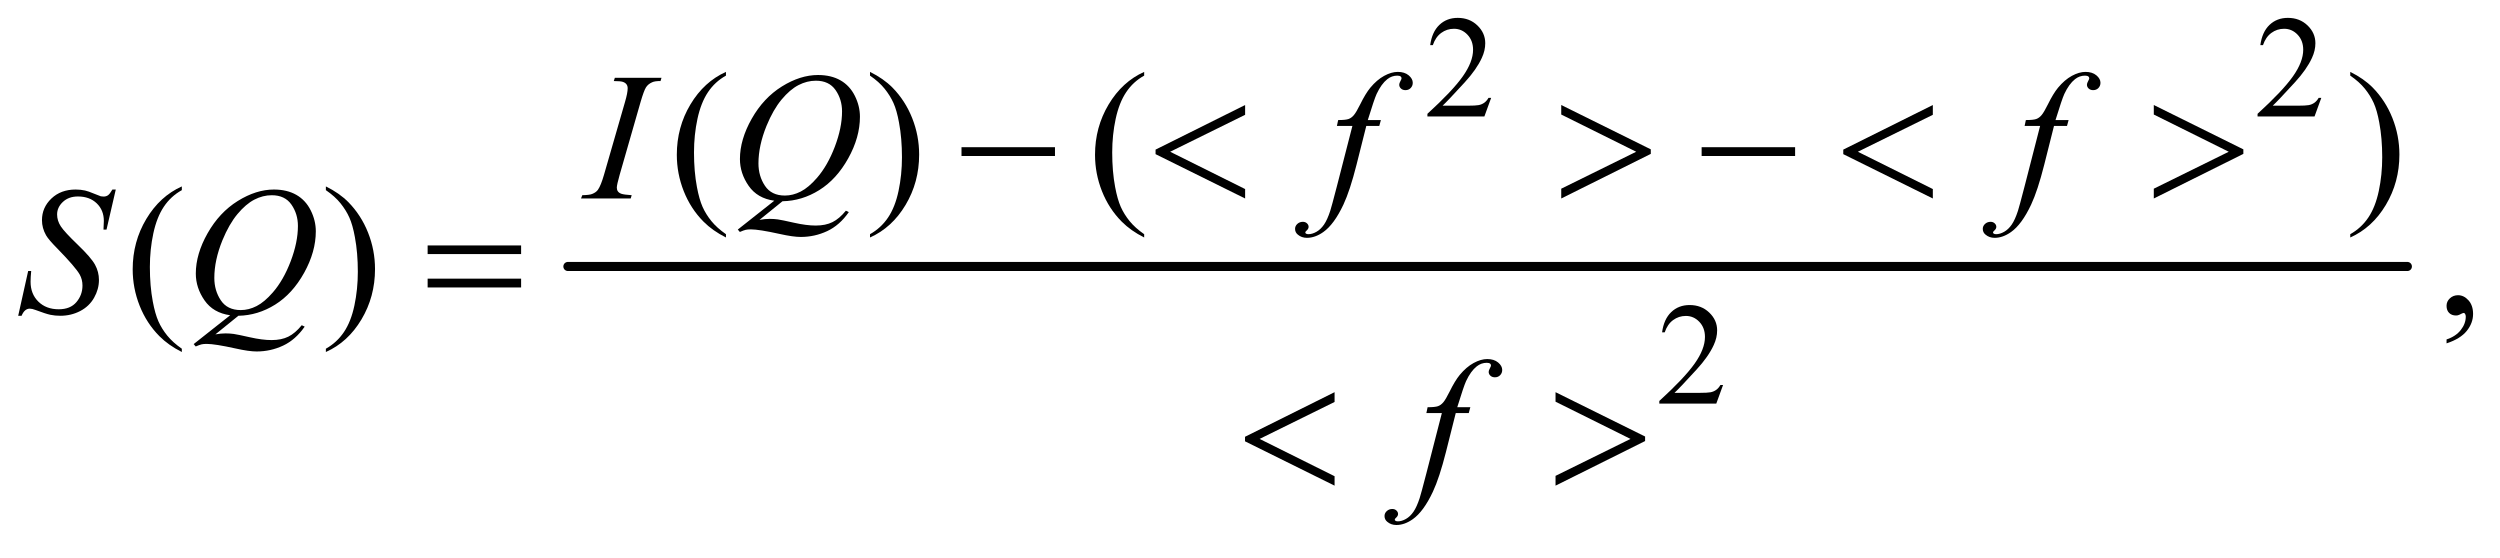 <?xml version="1.0" encoding="UTF-8"?>
<!DOCTYPE svg PUBLIC '-//W3C//DTD SVG 1.0//EN'
          'http://www.w3.org/TR/2001/REC-SVG-20010904/DTD/svg10.dtd'>
<svg stroke-dasharray="none" shape-rendering="auto" xmlns="http://www.w3.org/2000/svg" font-family="'Dialog'" text-rendering="auto" width="215" fill-opacity="1" color-interpolation="auto" color-rendering="auto" preserveAspectRatio="xMidYMid meet" font-size="12px" viewBox="0 0 215 48" fill="black" xmlns:xlink="http://www.w3.org/1999/xlink" stroke="black" image-rendering="auto" stroke-miterlimit="10" stroke-linecap="square" stroke-linejoin="miter" font-style="normal" stroke-width="1" height="48" stroke-dashoffset="0" font-weight="normal" stroke-opacity="1"
><!--Generated by the Batik Graphics2D SVG Generator--><defs id="genericDefs"
  /><g
  ><defs id="defs1"
    ><clipPath clipPathUnits="userSpaceOnUse" id="clipPath1"
      ><path d="M1.065 2.819 L137.492 2.819 L137.492 32.678 L1.065 32.678 L1.065 2.819 Z"
      /></clipPath
      ><clipPath clipPathUnits="userSpaceOnUse" id="clipPath2"
      ><path d="M34.136 90.051 L34.136 1044.011 L4406.801 1044.011 L4406.801 90.051 Z"
      /></clipPath
    ></defs
    ><g stroke-width="16" transform="scale(1.576,1.576) translate(-1.065,-2.819) matrix(0.031,0,0,0.031,0,0)" stroke-linejoin="round" stroke-linecap="round"
    ><line y2="560" fill="none" x1="1034" clip-path="url(#clipPath2)" x2="4272" y1="560"
    /></g
    ><g transform="matrix(0.049,0,0,0.049,-1.678,-4.441)"
    ><path d="M2651.375 262.375 L2639.5 295 L2539.5 295 L2539.5 290.375 Q2583.625 250.125 2601.625 224.625 Q2619.625 199.125 2619.625 178 Q2619.625 161.875 2609.75 151.5 Q2599.875 141.125 2586.125 141.125 Q2573.625 141.125 2563.688 148.438 Q2553.75 155.75 2549 169.875 L2544.375 169.875 Q2547.5 146.75 2560.438 134.375 Q2573.375 122 2592.75 122 Q2613.375 122 2627.188 135.25 Q2641 148.5 2641 166.5 Q2641 179.375 2635 192.25 Q2625.75 212.5 2605 235.125 Q2573.875 269.125 2566.125 276.125 L2610.375 276.125 Q2623.875 276.125 2629.312 275.125 Q2634.75 274.125 2639.125 271.062 Q2643.5 268 2646.75 262.375 L2651.375 262.375 ZM4108.375 262.375 L4096.5 295 L3996.5 295 L3996.5 290.375 Q4040.625 250.125 4058.625 224.625 Q4076.625 199.125 4076.625 178 Q4076.625 161.875 4066.75 151.5 Q4056.875 141.125 4043.125 141.125 Q4030.625 141.125 4020.688 148.438 Q4010.75 155.75 4006 169.875 L4001.375 169.875 Q4004.5 146.75 4017.438 134.375 Q4030.375 122 4049.75 122 Q4070.375 122 4084.188 135.25 Q4098 148.5 4098 166.5 Q4098 179.375 4092 192.25 Q4082.75 212.5 4062 235.125 Q4030.875 269.125 4023.125 276.125 L4067.375 276.125 Q4080.875 276.125 4086.312 275.125 Q4091.75 274.125 4096.125 271.062 Q4100.5 268 4103.75 262.375 L4108.375 262.375 Z" stroke="none" clip-path="url(#clipPath2)"
    /></g
    ><g transform="matrix(0.049,0,0,0.049,-1.678,-4.441)"
    ><path d="M3058.375 766.375 L3046.5 799 L2946.5 799 L2946.5 794.375 Q2990.625 754.125 3008.625 728.625 Q3026.625 703.125 3026.625 682 Q3026.625 665.875 3016.75 655.5 Q3006.875 645.125 2993.125 645.125 Q2980.625 645.125 2970.688 652.438 Q2960.75 659.75 2956 673.875 L2951.375 673.875 Q2954.5 650.75 2967.438 638.375 Q2980.375 626 2999.75 626 Q3020.375 626 3034.188 639.25 Q3048 652.5 3048 670.5 Q3048 683.375 3042 696.25 Q3032.75 716.5 3012 739.125 Q2980.875 773.125 2973.125 780.125 L3017.375 780.125 Q3030.875 780.125 3036.312 779.125 Q3041.75 778.125 3046.125 775.062 Q3050.5 772 3053.75 766.375 L3058.375 766.375 Z" stroke="none" clip-path="url(#clipPath2)"
    /></g
    ><g transform="matrix(0.049,0,0,0.049,-1.678,-4.441)"
    ><path d="M1308.375 501.656 L1308.375 507.438 Q1284.781 495.562 1269 479.625 Q1246.5 456.969 1234.312 426.188 Q1222.125 395.406 1222.125 362.281 Q1222.125 313.844 1246.031 273.922 Q1269.938 234 1308.375 216.812 L1308.375 223.375 Q1289.156 234 1276.812 252.438 Q1264.469 270.875 1258.375 299.156 Q1252.281 327.438 1252.281 358.219 Q1252.281 391.656 1257.438 419 Q1261.5 440.562 1267.281 453.609 Q1273.062 466.656 1282.828 478.688 Q1292.594 490.719 1308.375 501.656 ZM1561.188 223.375 L1561.188 216.812 Q1584.938 228.531 1600.719 244.469 Q1623.062 267.281 1635.25 297.984 Q1647.438 328.688 1647.438 361.969 Q1647.438 410.406 1623.609 450.328 Q1599.781 490.25 1561.188 507.438 L1561.188 501.656 Q1580.406 490.875 1592.828 472.516 Q1605.25 454.156 1611.266 425.797 Q1617.281 397.438 1617.281 366.656 Q1617.281 333.375 1612.125 305.875 Q1608.219 284.312 1602.359 271.344 Q1596.5 258.375 1586.812 246.344 Q1577.125 234.312 1561.188 223.375 ZM2042.375 501.656 L2042.375 507.438 Q2018.781 495.562 2003 479.625 Q1980.5 456.969 1968.312 426.188 Q1956.125 395.406 1956.125 362.281 Q1956.125 313.844 1980.031 273.922 Q2003.938 234 2042.375 216.812 L2042.375 223.375 Q2023.156 234 2010.812 252.438 Q1998.469 270.875 1992.375 299.156 Q1986.281 327.438 1986.281 358.219 Q1986.281 391.656 1991.438 419 Q1995.5 440.562 2001.281 453.609 Q2007.062 466.656 2016.828 478.688 Q2026.594 490.719 2042.375 501.656 ZM4159.188 223.375 L4159.188 216.812 Q4182.938 228.531 4198.719 244.469 Q4221.062 267.281 4233.25 297.984 Q4245.438 328.688 4245.438 361.969 Q4245.438 410.406 4221.609 450.328 Q4197.781 490.25 4159.188 507.438 L4159.188 501.656 Q4178.406 490.875 4190.828 472.516 Q4203.25 454.156 4209.266 425.797 Q4215.281 397.438 4215.281 366.656 Q4215.281 333.375 4210.125 305.875 Q4206.219 284.312 4200.359 271.344 Q4194.5 258.375 4184.812 246.344 Q4175.125 234.312 4159.188 223.375 Z" stroke="none" clip-path="url(#clipPath2)"
    /></g
    ><g transform="matrix(0.049,0,0,0.049,-1.678,-4.441)"
    ><path d="M353.375 702.656 L353.375 708.438 Q329.781 696.562 314 680.625 Q291.5 657.969 279.312 627.188 Q267.125 596.406 267.125 563.281 Q267.125 514.844 291.031 474.922 Q314.938 435 353.375 417.812 L353.375 424.375 Q334.156 435 321.812 453.438 Q309.469 471.875 303.375 500.156 Q297.281 528.438 297.281 559.219 Q297.281 592.656 302.438 620 Q306.5 641.562 312.281 654.609 Q318.062 667.656 327.828 679.688 Q337.594 691.719 353.375 702.656 ZM606.188 424.375 L606.188 417.812 Q629.938 429.531 645.719 445.469 Q668.062 468.281 680.25 498.984 Q692.438 529.688 692.438 562.969 Q692.438 611.406 668.609 651.328 Q644.781 691.25 606.188 708.438 L606.188 702.656 Q625.406 691.875 637.828 673.516 Q650.25 655.156 656.266 626.797 Q662.281 598.438 662.281 567.656 Q662.281 534.375 657.125 506.875 Q653.219 485.312 647.359 472.344 Q641.5 459.375 631.812 447.344 Q622.125 435.312 606.188 424.375 ZM4328.188 693.281 L4328.188 686.406 Q4344.281 681.094 4353.109 669.922 Q4361.938 658.75 4361.938 646.25 Q4361.938 643.281 4360.531 641.25 Q4359.438 639.844 4358.344 639.844 Q4356.625 639.844 4350.844 642.969 Q4348.031 644.375 4344.906 644.375 Q4337.25 644.375 4332.719 639.844 Q4328.188 635.312 4328.188 627.344 Q4328.188 619.688 4334.047 614.219 Q4339.906 608.75 4348.344 608.75 Q4358.656 608.75 4366.703 617.734 Q4374.75 626.719 4374.75 641.562 Q4374.75 657.656 4363.578 671.484 Q4352.406 685.312 4328.188 693.281 Z" stroke="none" clip-path="url(#clipPath2)"
    /></g
    ><g transform="matrix(0.049,0,0,0.049,-1.678,-4.441)"
    ><path d="M1142.906 433.219 L1141.188 439 L1054 439 L1056.188 433.219 Q1069.312 432.906 1073.531 431.031 Q1080.406 428.375 1083.688 423.688 Q1088.844 416.344 1094.312 397.438 L1131.188 269.625 Q1135.875 253.688 1135.875 245.562 Q1135.875 241.5 1133.844 238.688 Q1131.812 235.875 1127.672 234.391 Q1123.531 232.906 1111.5 232.906 L1113.375 227.125 L1195.25 227.125 L1193.531 232.906 Q1183.531 232.75 1178.688 235.094 Q1171.656 238.219 1167.984 244 Q1164.312 249.781 1158.531 269.625 L1121.812 397.438 Q1116.812 415.094 1116.812 419.938 Q1116.812 423.844 1118.766 426.578 Q1120.719 429.312 1125.016 430.797 Q1129.312 432.281 1142.906 433.219 ZM1407.594 443.844 L1367.281 476.5 Q1376.812 474.781 1384.938 474.781 Q1392.75 474.781 1399.391 475.719 Q1406.031 476.656 1427.828 481.578 Q1449.625 486.5 1465.875 486.5 Q1483.219 486.5 1495.328 480.484 Q1507.438 474.469 1518.844 460.406 L1524 462.906 Q1507.906 486.031 1486.031 496.266 Q1464.156 506.5 1439.625 506.5 Q1426.031 506.5 1402.438 501.188 Q1366.344 493.219 1351.969 493.219 Q1346.5 493.219 1343.062 494 Q1339.625 494.781 1332.75 497.75 L1329.156 493.531 L1393.219 442.906 Q1363.531 438.844 1348.219 416.812 Q1332.906 394.781 1332.906 369.781 Q1332.906 335.562 1353.609 299 Q1374.312 262.438 1406.578 242.359 Q1438.844 222.281 1469.938 222.281 Q1493.062 222.281 1509.391 231.656 Q1525.719 241.031 1534.625 258.922 Q1543.531 276.812 1543.531 295.562 Q1543.531 331.5 1523.062 368.375 Q1502.594 405.25 1472.203 424.234 Q1441.812 443.219 1407.594 443.844 ZM1466.188 232.281 Q1450.562 232.281 1435.641 240.016 Q1420.719 247.75 1406.031 265.328 Q1391.344 282.906 1379.625 311.344 Q1365.406 346.344 1365.406 377.438 Q1365.406 399.625 1376.812 416.734 Q1388.219 433.844 1411.812 433.844 Q1425.875 433.844 1439.625 426.812 Q1453.375 419.781 1468.062 402.906 Q1486.812 381.344 1499.469 348.062 Q1512.125 314.781 1512.125 286.188 Q1512.125 265.094 1500.719 248.688 Q1489.312 232.281 1466.188 232.281 ZM2457.844 301.344 L2455.031 311.656 L2432.219 311.656 L2415.031 379.938 Q2403.625 425.094 2392.062 449.781 Q2375.656 484.625 2356.75 497.906 Q2342.375 508.062 2328 508.062 Q2318.625 508.062 2312.062 502.438 Q2307.219 498.531 2307.219 492.281 Q2307.219 487.281 2311.203 483.609 Q2315.188 479.938 2320.969 479.938 Q2325.188 479.938 2328.078 482.594 Q2330.969 485.25 2330.969 488.688 Q2330.969 492.125 2327.688 495.094 Q2325.188 497.281 2325.188 498.375 Q2325.188 499.781 2326.281 500.562 Q2327.688 501.656 2330.656 501.656 Q2337.375 501.656 2344.797 497.438 Q2352.219 493.219 2358 484.859 Q2363.781 476.5 2368.938 460.719 Q2371.125 454.156 2380.656 417.438 L2407.844 311.656 L2380.656 311.656 L2382.844 301.344 Q2395.812 301.344 2400.969 299.547 Q2406.125 297.75 2410.422 292.672 Q2414.719 287.594 2421.594 273.688 Q2430.812 254.938 2439.25 244.625 Q2450.812 230.719 2463.547 223.766 Q2476.281 216.812 2487.531 216.812 Q2499.406 216.812 2506.594 222.828 Q2513.781 228.844 2513.781 235.875 Q2513.781 241.344 2510.188 245.094 Q2506.594 248.844 2500.969 248.844 Q2496.125 248.844 2493.078 246.031 Q2490.031 243.219 2490.031 239.312 Q2490.031 236.812 2492.062 233.141 Q2494.094 229.469 2494.094 228.219 Q2494.094 226.031 2492.688 224.938 Q2490.656 223.375 2486.75 223.375 Q2476.906 223.375 2469.094 229.625 Q2458.625 237.906 2450.344 255.562 Q2446.125 264.781 2434.875 301.344 L2457.844 301.344 ZM3664.844 301.344 L3662.031 311.656 L3639.219 311.656 L3622.031 379.938 Q3610.625 425.094 3599.062 449.781 Q3582.656 484.625 3563.75 497.906 Q3549.375 508.062 3535 508.062 Q3525.625 508.062 3519.062 502.438 Q3514.219 498.531 3514.219 492.281 Q3514.219 487.281 3518.203 483.609 Q3522.188 479.938 3527.969 479.938 Q3532.188 479.938 3535.078 482.594 Q3537.969 485.25 3537.969 488.688 Q3537.969 492.125 3534.688 495.094 Q3532.188 497.281 3532.188 498.375 Q3532.188 499.781 3533.281 500.562 Q3534.688 501.656 3537.656 501.656 Q3544.375 501.656 3551.797 497.438 Q3559.219 493.219 3565 484.859 Q3570.781 476.5 3575.938 460.719 Q3578.125 454.156 3587.656 417.438 L3614.844 311.656 L3587.656 311.656 L3589.844 301.344 Q3602.812 301.344 3607.969 299.547 Q3613.125 297.75 3617.422 292.672 Q3621.719 287.594 3628.594 273.688 Q3637.812 254.938 3646.25 244.625 Q3657.812 230.719 3670.547 223.766 Q3683.281 216.812 3694.531 216.812 Q3706.406 216.812 3713.594 222.828 Q3720.781 228.844 3720.781 235.875 Q3720.781 241.344 3717.188 245.094 Q3713.594 248.844 3707.969 248.844 Q3703.125 248.844 3700.078 246.031 Q3697.031 243.219 3697.031 239.312 Q3697.031 236.812 3699.062 233.141 Q3701.094 229.469 3701.094 228.219 Q3701.094 226.031 3699.688 224.938 Q3697.656 223.375 3693.75 223.375 Q3683.906 223.375 3676.094 229.625 Q3665.625 237.906 3657.344 255.562 Q3653.125 264.781 3641.875 301.344 L3664.844 301.344 Z" stroke="none" clip-path="url(#clipPath2)"
    /></g
    ><g transform="matrix(0.049,0,0,0.049,-1.678,-4.441)"
    ><path d="M66.188 644.844 L83.688 566.25 L89 566.25 Q87.906 577.656 87.906 585.156 Q87.906 606.562 101.578 620 Q115.25 633.438 137.281 633.438 Q157.75 633.438 168.375 620.859 Q179 608.281 179 591.875 Q179 581.25 174.156 572.5 Q166.812 559.531 134.938 526.875 Q119.469 511.25 115.094 503.594 Q107.906 490.938 107.906 477.031 Q107.906 454.844 124.469 439.062 Q141.031 423.281 166.969 423.281 Q175.719 423.281 183.531 425 Q188.375 425.938 201.188 431.25 Q210.25 434.844 211.188 435.156 Q213.375 435.625 216.031 435.625 Q220.562 435.625 223.844 433.281 Q227.125 430.938 231.5 423.281 L237.438 423.281 L221.188 493.594 L215.875 493.594 Q216.5 484.219 216.5 478.438 Q216.5 459.531 204 447.5 Q191.5 435.469 171.031 435.469 Q154.781 435.469 144.625 445 Q134.469 454.531 134.469 467.031 Q134.469 477.969 140.953 487.891 Q147.438 497.812 170.797 520.234 Q194.156 542.656 201.031 555.234 Q207.906 567.812 207.906 582.031 Q207.906 598.125 199.391 613.203 Q190.875 628.281 174.938 636.562 Q159 644.844 140.094 644.844 Q130.719 644.844 122.594 643.125 Q114.469 641.406 96.656 634.688 Q90.562 632.344 86.5 632.344 Q77.281 632.344 72.125 644.844 L66.188 644.844 ZM452.594 644.844 L412.281 677.5 Q421.812 675.781 429.938 675.781 Q437.75 675.781 444.391 676.719 Q451.031 677.656 472.828 682.578 Q494.625 687.5 510.875 687.5 Q528.219 687.5 540.328 681.484 Q552.438 675.469 563.844 661.406 L569 663.906 Q552.906 687.031 531.031 697.266 Q509.156 707.5 484.625 707.5 Q471.031 707.5 447.438 702.188 Q411.344 694.219 396.969 694.219 Q391.5 694.219 388.062 695 Q384.625 695.781 377.75 698.75 L374.156 694.531 L438.219 643.906 Q408.531 639.844 393.219 617.812 Q377.906 595.781 377.906 570.781 Q377.906 536.562 398.609 500 Q419.312 463.438 451.578 443.359 Q483.844 423.281 514.938 423.281 Q538.062 423.281 554.391 432.656 Q570.719 442.031 579.625 459.922 Q588.531 477.812 588.531 496.562 Q588.531 532.5 568.062 569.375 Q547.594 606.25 517.203 625.234 Q486.812 644.219 452.594 644.844 ZM511.188 433.281 Q495.562 433.281 480.641 441.016 Q465.719 448.75 451.031 466.328 Q436.344 483.906 424.625 512.344 Q410.406 547.344 410.406 578.438 Q410.406 600.625 421.812 617.734 Q433.219 634.844 456.812 634.844 Q470.875 634.844 484.625 627.812 Q498.375 620.781 513.062 603.906 Q531.812 582.344 544.469 549.062 Q557.125 515.781 557.125 487.188 Q557.125 466.094 545.719 449.688 Q534.312 433.281 511.188 433.281 Z" stroke="none" clip-path="url(#clipPath2)"
    /></g
    ><g transform="matrix(0.049,0,0,0.049,-1.678,-4.441)"
    ><path d="M2614.844 805.344 L2612.031 815.656 L2589.219 815.656 L2572.031 883.938 Q2560.625 929.094 2549.062 953.781 Q2532.656 988.625 2513.75 1001.906 Q2499.375 1012.062 2485 1012.062 Q2475.625 1012.062 2469.062 1006.438 Q2464.219 1002.531 2464.219 996.281 Q2464.219 991.281 2468.203 987.609 Q2472.188 983.938 2477.969 983.938 Q2482.188 983.938 2485.078 986.594 Q2487.969 989.25 2487.969 992.688 Q2487.969 996.125 2484.688 999.094 Q2482.188 1001.281 2482.188 1002.375 Q2482.188 1003.781 2483.281 1004.562 Q2484.688 1005.656 2487.656 1005.656 Q2494.375 1005.656 2501.797 1001.438 Q2509.219 997.219 2515 988.859 Q2520.781 980.5 2525.938 964.719 Q2528.125 958.156 2537.656 921.438 L2564.844 815.656 L2537.656 815.656 L2539.844 805.344 Q2552.812 805.344 2557.969 803.547 Q2563.125 801.75 2567.422 796.672 Q2571.719 791.594 2578.594 777.688 Q2587.812 758.938 2596.25 748.625 Q2607.812 734.719 2620.547 727.766 Q2633.281 720.812 2644.531 720.812 Q2656.406 720.812 2663.594 726.828 Q2670.781 732.844 2670.781 739.875 Q2670.781 745.344 2667.188 749.094 Q2663.594 752.844 2657.969 752.844 Q2653.125 752.844 2650.078 750.031 Q2647.031 747.219 2647.031 743.312 Q2647.031 740.812 2649.062 737.141 Q2651.094 733.469 2651.094 732.219 Q2651.094 730.031 2649.688 728.938 Q2647.656 727.375 2643.75 727.375 Q2633.906 727.375 2626.094 733.625 Q2615.625 741.906 2607.344 759.562 Q2603.125 768.781 2591.875 805.344 L2614.844 805.344 Z" stroke="none" clip-path="url(#clipPath2)"
    /></g
    ><g transform="matrix(0.049,0,0,0.049,-1.678,-4.441)"
    ><path d="M1721.781 349 L1885.844 349 L1885.844 364.469 L1721.781 364.469 L1721.781 349 ZM2219.562 274.938 L2219.562 292.125 L2088 356.969 L2219.562 422.438 L2219.562 439 L2062.375 361.188 L2062.375 353.219 L2219.562 274.938 ZM2774.375 439 L2774.375 421.812 L2905.938 356.969 L2774.375 291.656 L2774.375 274.938 L2931.562 352.75 L2931.562 360.719 L2774.375 439 ZM3020.781 349 L3184.844 349 L3184.844 364.469 L3020.781 364.469 L3020.781 349 ZM3426.562 274.938 L3426.562 292.125 L3295 356.969 L3426.562 422.438 L3426.562 439 L3269.375 361.188 L3269.375 353.219 L3426.562 274.938 ZM3814.375 439 L3814.375 421.812 L3945.938 356.969 L3814.375 291.656 L3814.375 274.938 L3971.562 352.75 L3971.562 360.719 L3814.375 439 Z" stroke="none" clip-path="url(#clipPath2)"
    /></g
    ><g transform="matrix(0.049,0,0,0.049,-1.678,-4.441)"
    ><path d="M784.781 521.406 L948.844 521.406 L948.844 536.562 L784.781 536.562 L784.781 521.406 ZM784.781 579.688 L948.844 579.688 L948.844 595.156 L784.781 595.156 L784.781 579.688 Z" stroke="none" clip-path="url(#clipPath2)"
    /></g
    ><g transform="matrix(0.049,0,0,0.049,-1.678,-4.441)"
    ><path d="M2376.562 778.938 L2376.562 796.125 L2245 860.969 L2376.562 926.438 L2376.562 943 L2219.375 865.188 L2219.375 857.219 L2376.562 778.938 ZM2764.375 943 L2764.375 925.812 L2895.938 860.969 L2764.375 795.656 L2764.375 778.938 L2921.562 856.75 L2921.562 864.719 L2764.375 943 Z" stroke="none" clip-path="url(#clipPath2)"
    /></g
  ></g
></svg
>
